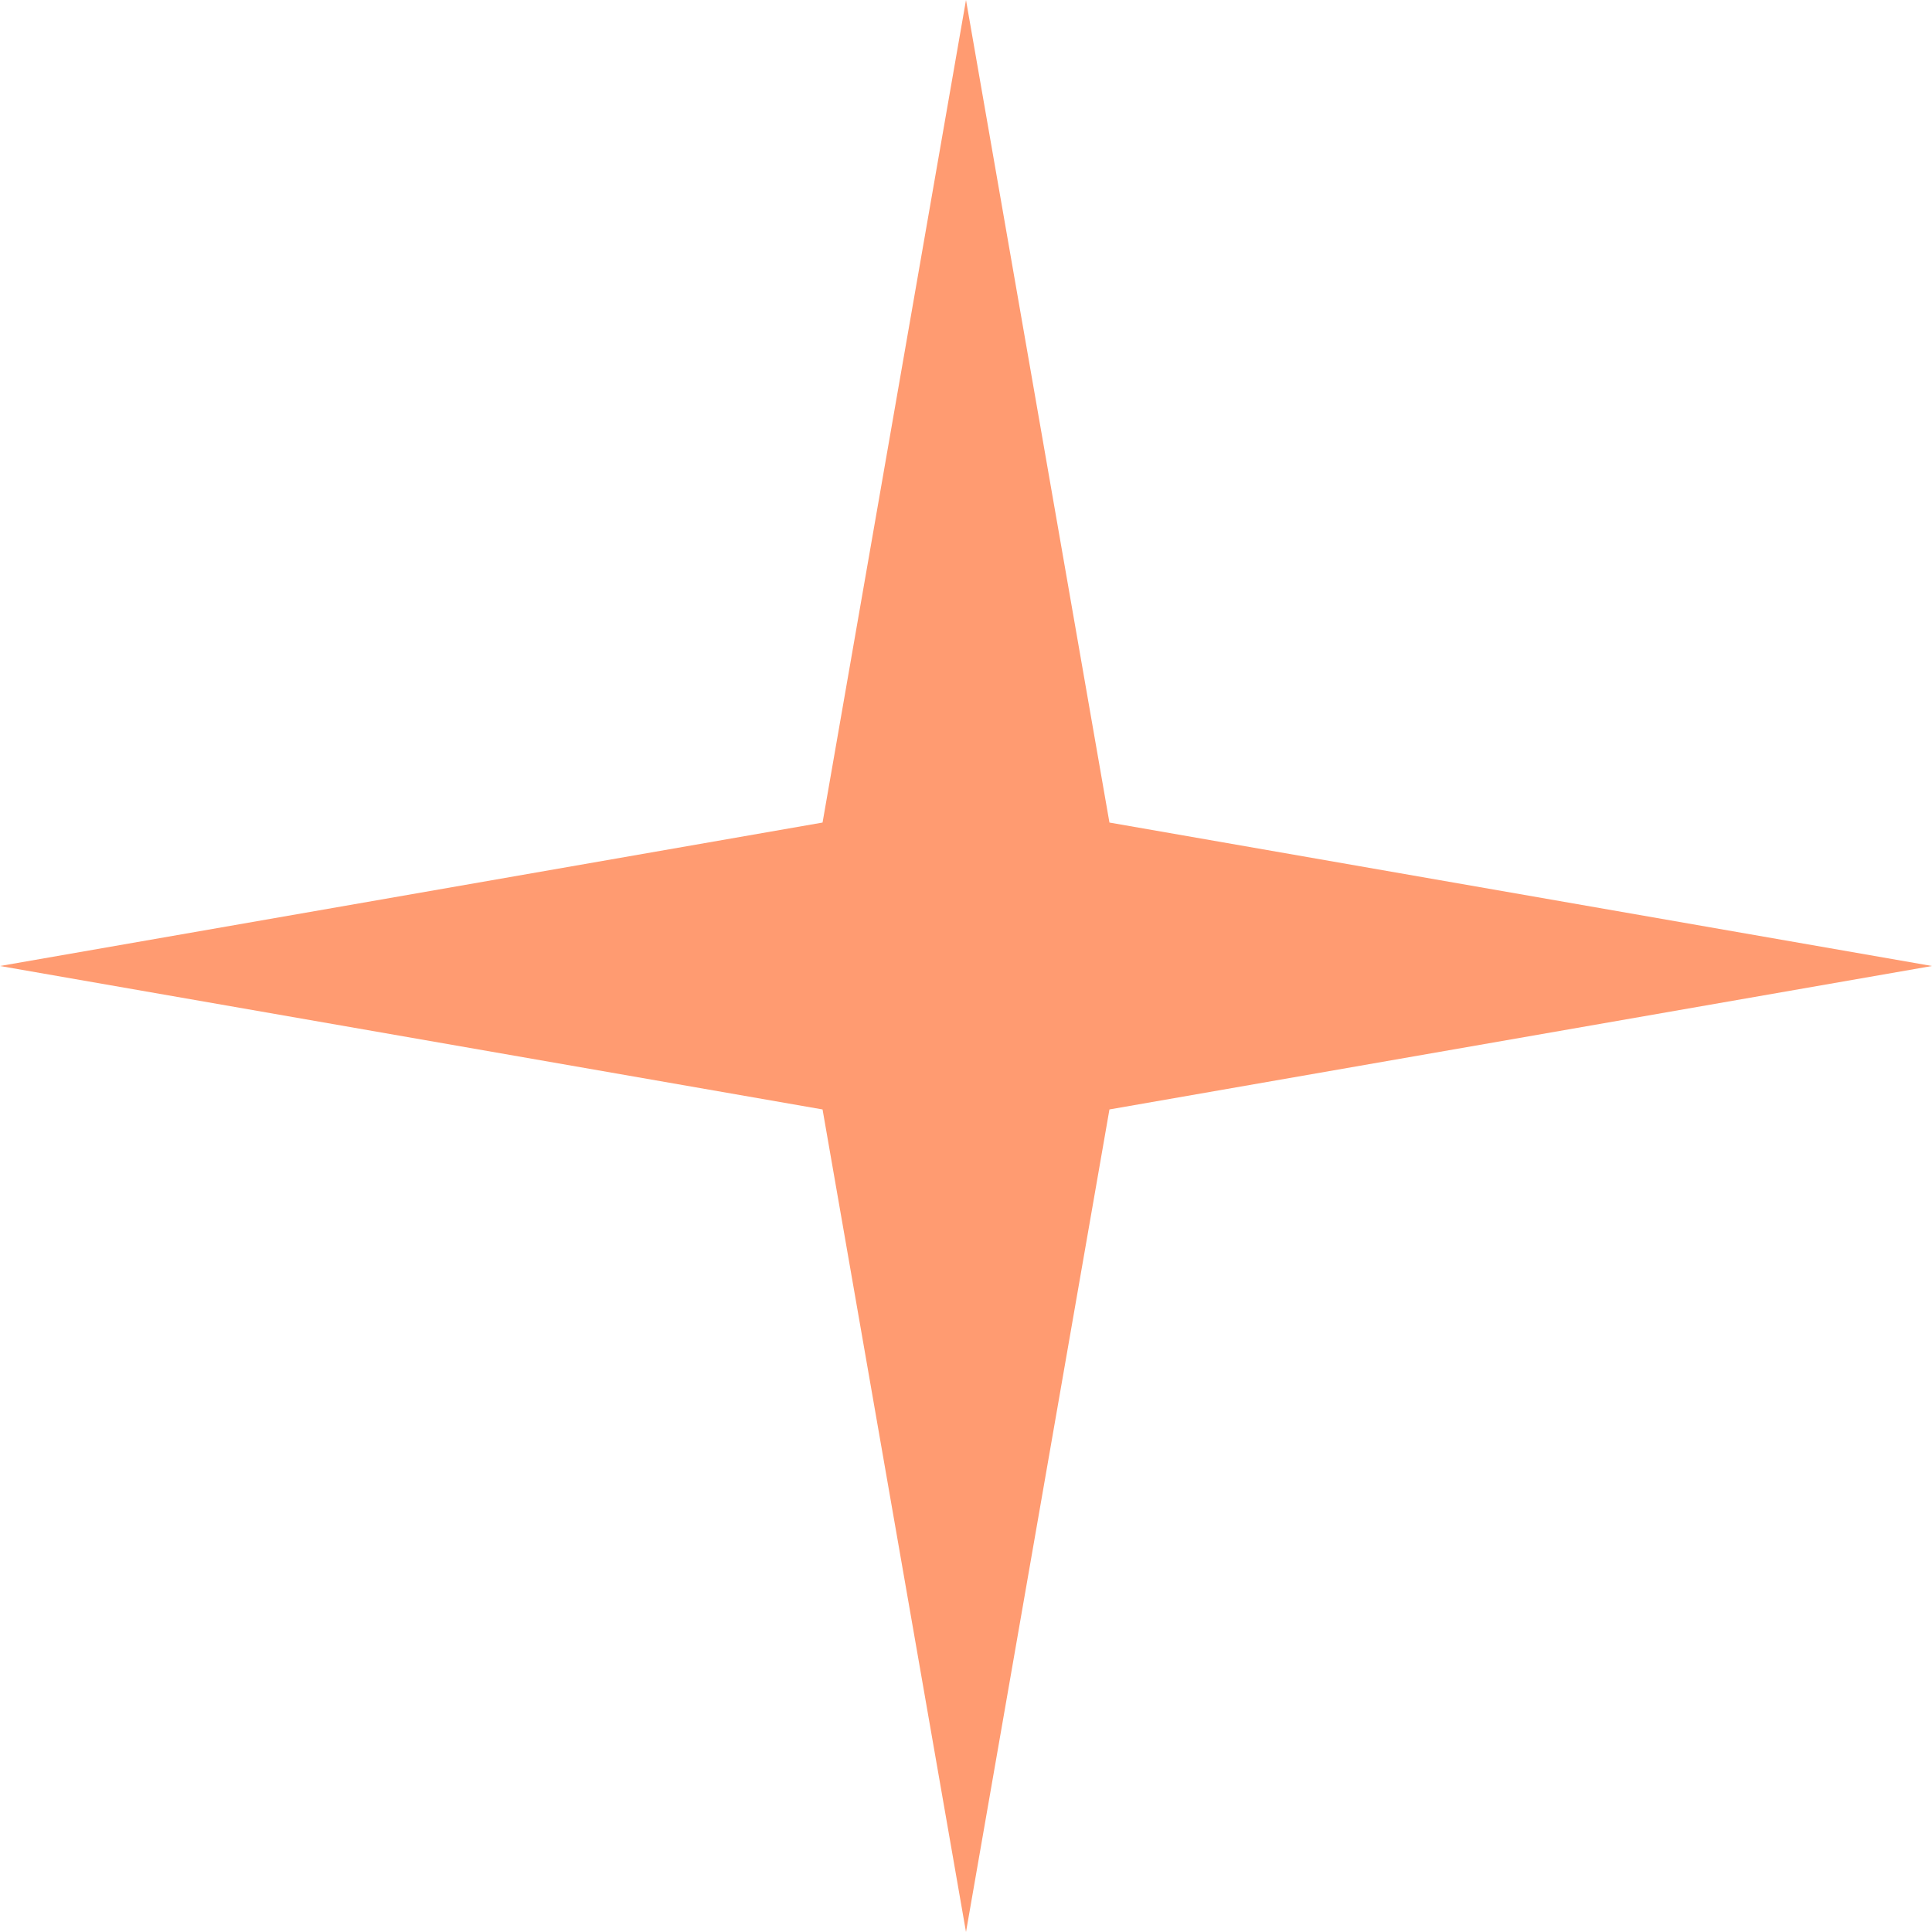 <?xml version="1.0" encoding="UTF-8"?> <svg xmlns="http://www.w3.org/2000/svg" width="255" height="255" viewBox="0 0 255 255" fill="none"><path d="M127.5 0L146.433 108.567L255 127.5L146.433 146.433L127.5 255L108.567 146.433L0 127.5L108.567 108.567L127.5 0Z" fill="#FF9B71"></path></svg> 